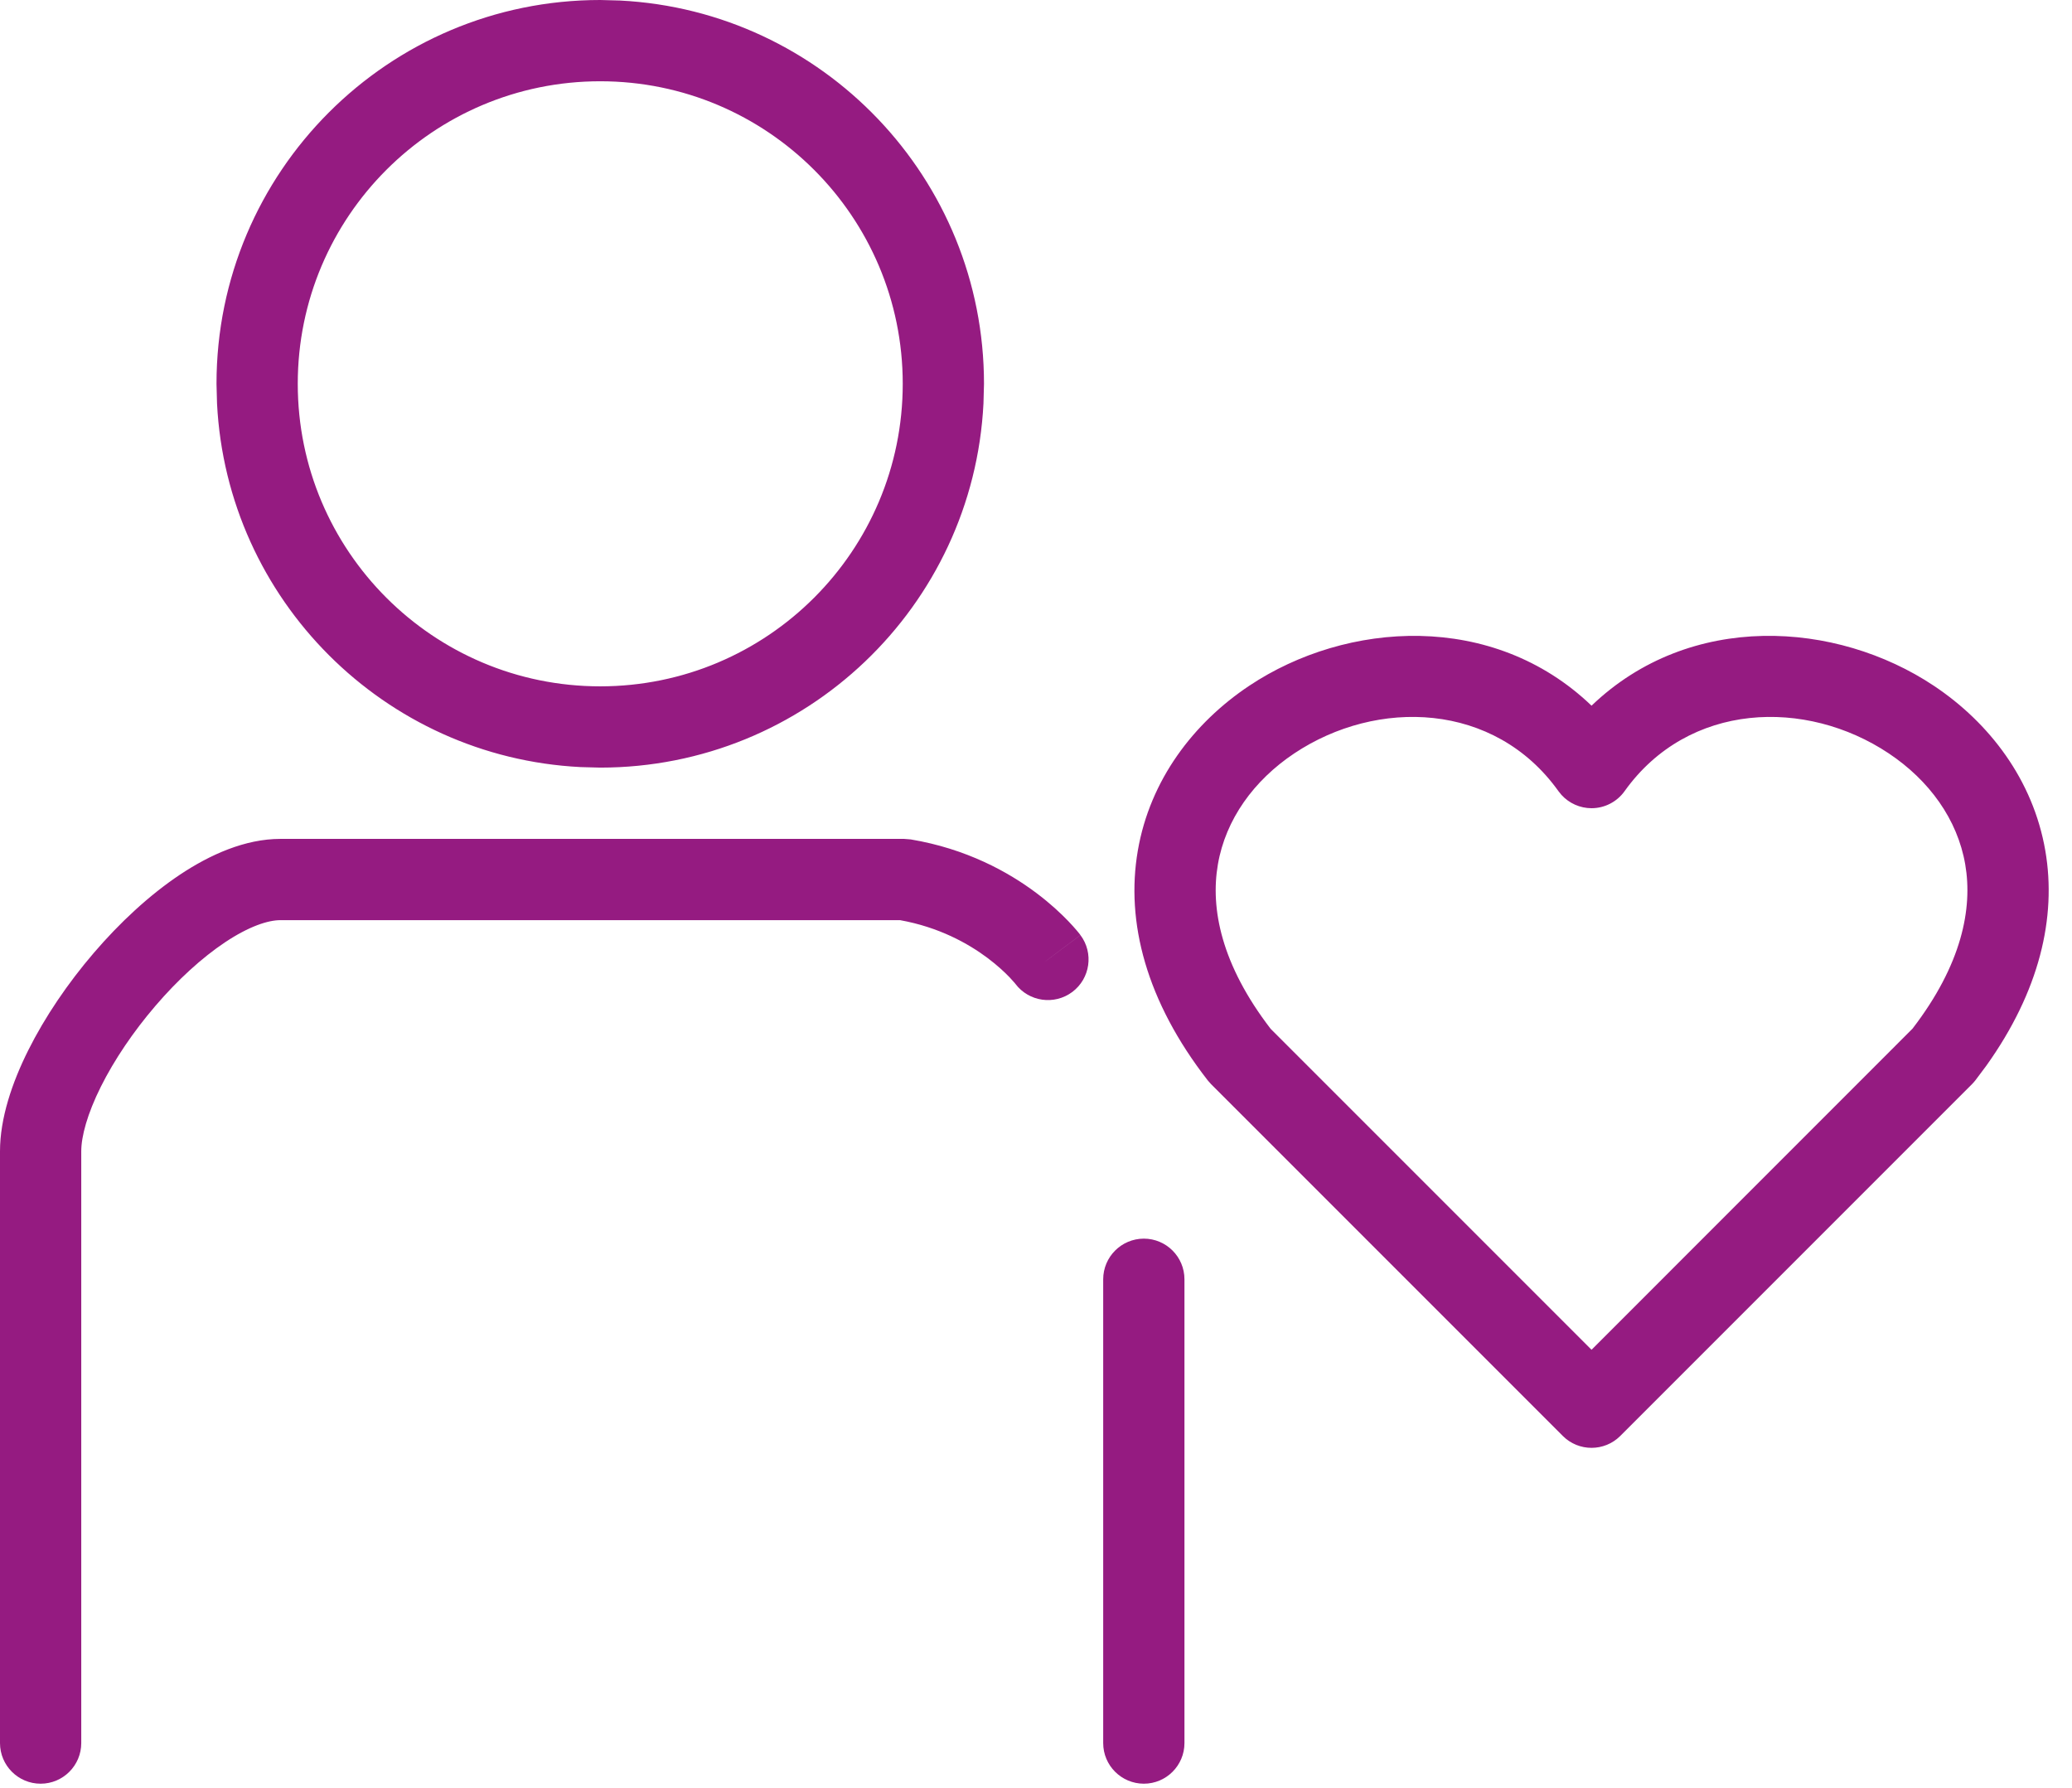 <svg width="51" height="44" viewBox="0 0 51 44" fill="none" xmlns="http://www.w3.org/2000/svg">
<path d="M22.416 20.658C23.787 20.887 24.819 21.459 25.508 21.976C25.852 22.234 26.114 22.481 26.294 22.668C26.383 22.761 26.453 22.84 26.503 22.899C26.528 22.929 26.548 22.954 26.564 22.973C26.571 22.982 26.577 22.991 26.582 22.997C26.584 23 26.587 23.003 26.589 23.006C26.59 23.007 26.59 23.009 26.591 23.01L26.593 23.011V23.012C26.591 23.014 26.551 23.044 25.793 23.612C25.76 23.637 25.728 23.662 25.697 23.685L26.594 23.013C26.925 23.454 26.835 24.081 26.394 24.412C25.952 24.743 25.325 24.654 24.993 24.213C24.989 24.208 24.983 24.199 24.974 24.189C24.95 24.16 24.908 24.113 24.851 24.053C24.735 23.932 24.553 23.76 24.308 23.576C23.827 23.216 23.11 22.817 22.154 22.645H6.903C6.597 22.645 6.129 22.797 5.539 23.19C4.968 23.571 4.37 24.119 3.825 24.755C3.281 25.389 2.812 26.084 2.484 26.74C2.148 27.414 2 27.966 2 28.335V42.897C2 43.449 1.552 43.897 1 43.897C0.448 43.897 0 43.449 0 42.897V28.335C0 27.523 0.295 26.648 0.696 25.846C1.106 25.026 1.67 24.196 2.307 23.453C2.942 22.712 3.673 22.03 4.43 21.525C5.168 21.034 6.03 20.645 6.903 20.645H22.252L22.416 20.658ZM28.154 30.483C28.706 30.483 29.154 30.931 29.154 31.483V42.897C29.154 43.449 28.706 43.897 28.154 43.897C27.602 43.896 27.154 43.449 27.154 42.897V31.483C27.155 30.931 27.602 30.484 28.154 30.483ZM30.748 16.877C33.147 15.278 36.749 15.041 39.174 17.367C41.599 15.04 45.2 15.278 47.6 16.877C48.967 17.788 50.042 19.191 50.343 20.934C50.627 22.582 50.195 24.4 48.894 26.223L48.621 26.588C48.596 26.62 48.568 26.651 48.539 26.681L39.881 35.339C39.49 35.729 38.857 35.729 38.467 35.339L29.809 26.681L29.727 26.588C28.214 24.643 27.703 22.692 28.006 20.934C28.306 19.191 29.381 17.788 30.748 16.877ZM46.49 18.541C44.453 17.183 41.56 17.269 39.987 19.471C39.8 19.733 39.497 19.89 39.174 19.89C38.891 19.89 38.624 19.77 38.435 19.564L38.36 19.471C36.787 17.269 33.895 17.183 31.857 18.541C30.864 19.204 30.168 20.163 29.977 21.273C29.789 22.359 30.06 23.739 31.276 25.32L39.174 33.218L47.074 25.316C48.288 23.737 48.559 22.358 48.372 21.273C48.181 20.163 47.484 19.204 46.49 18.541ZM15.261 0.013C20.251 0.266 24.22 4.392 24.22 9.445L24.207 9.932C23.954 14.922 19.828 18.89 14.774 18.891L14.288 18.878C9.459 18.633 5.587 14.761 5.342 9.932L5.329 9.445C5.329 4.229 9.558 0 14.774 0L15.261 0.013ZM14.774 2C10.663 2 7.329 5.333 7.329 9.445C7.329 13.557 10.663 16.891 14.774 16.891C18.886 16.89 22.22 13.557 22.22 9.445C22.22 5.334 18.886 2 14.774 2Z" fill="#951B81"/>
</svg>
